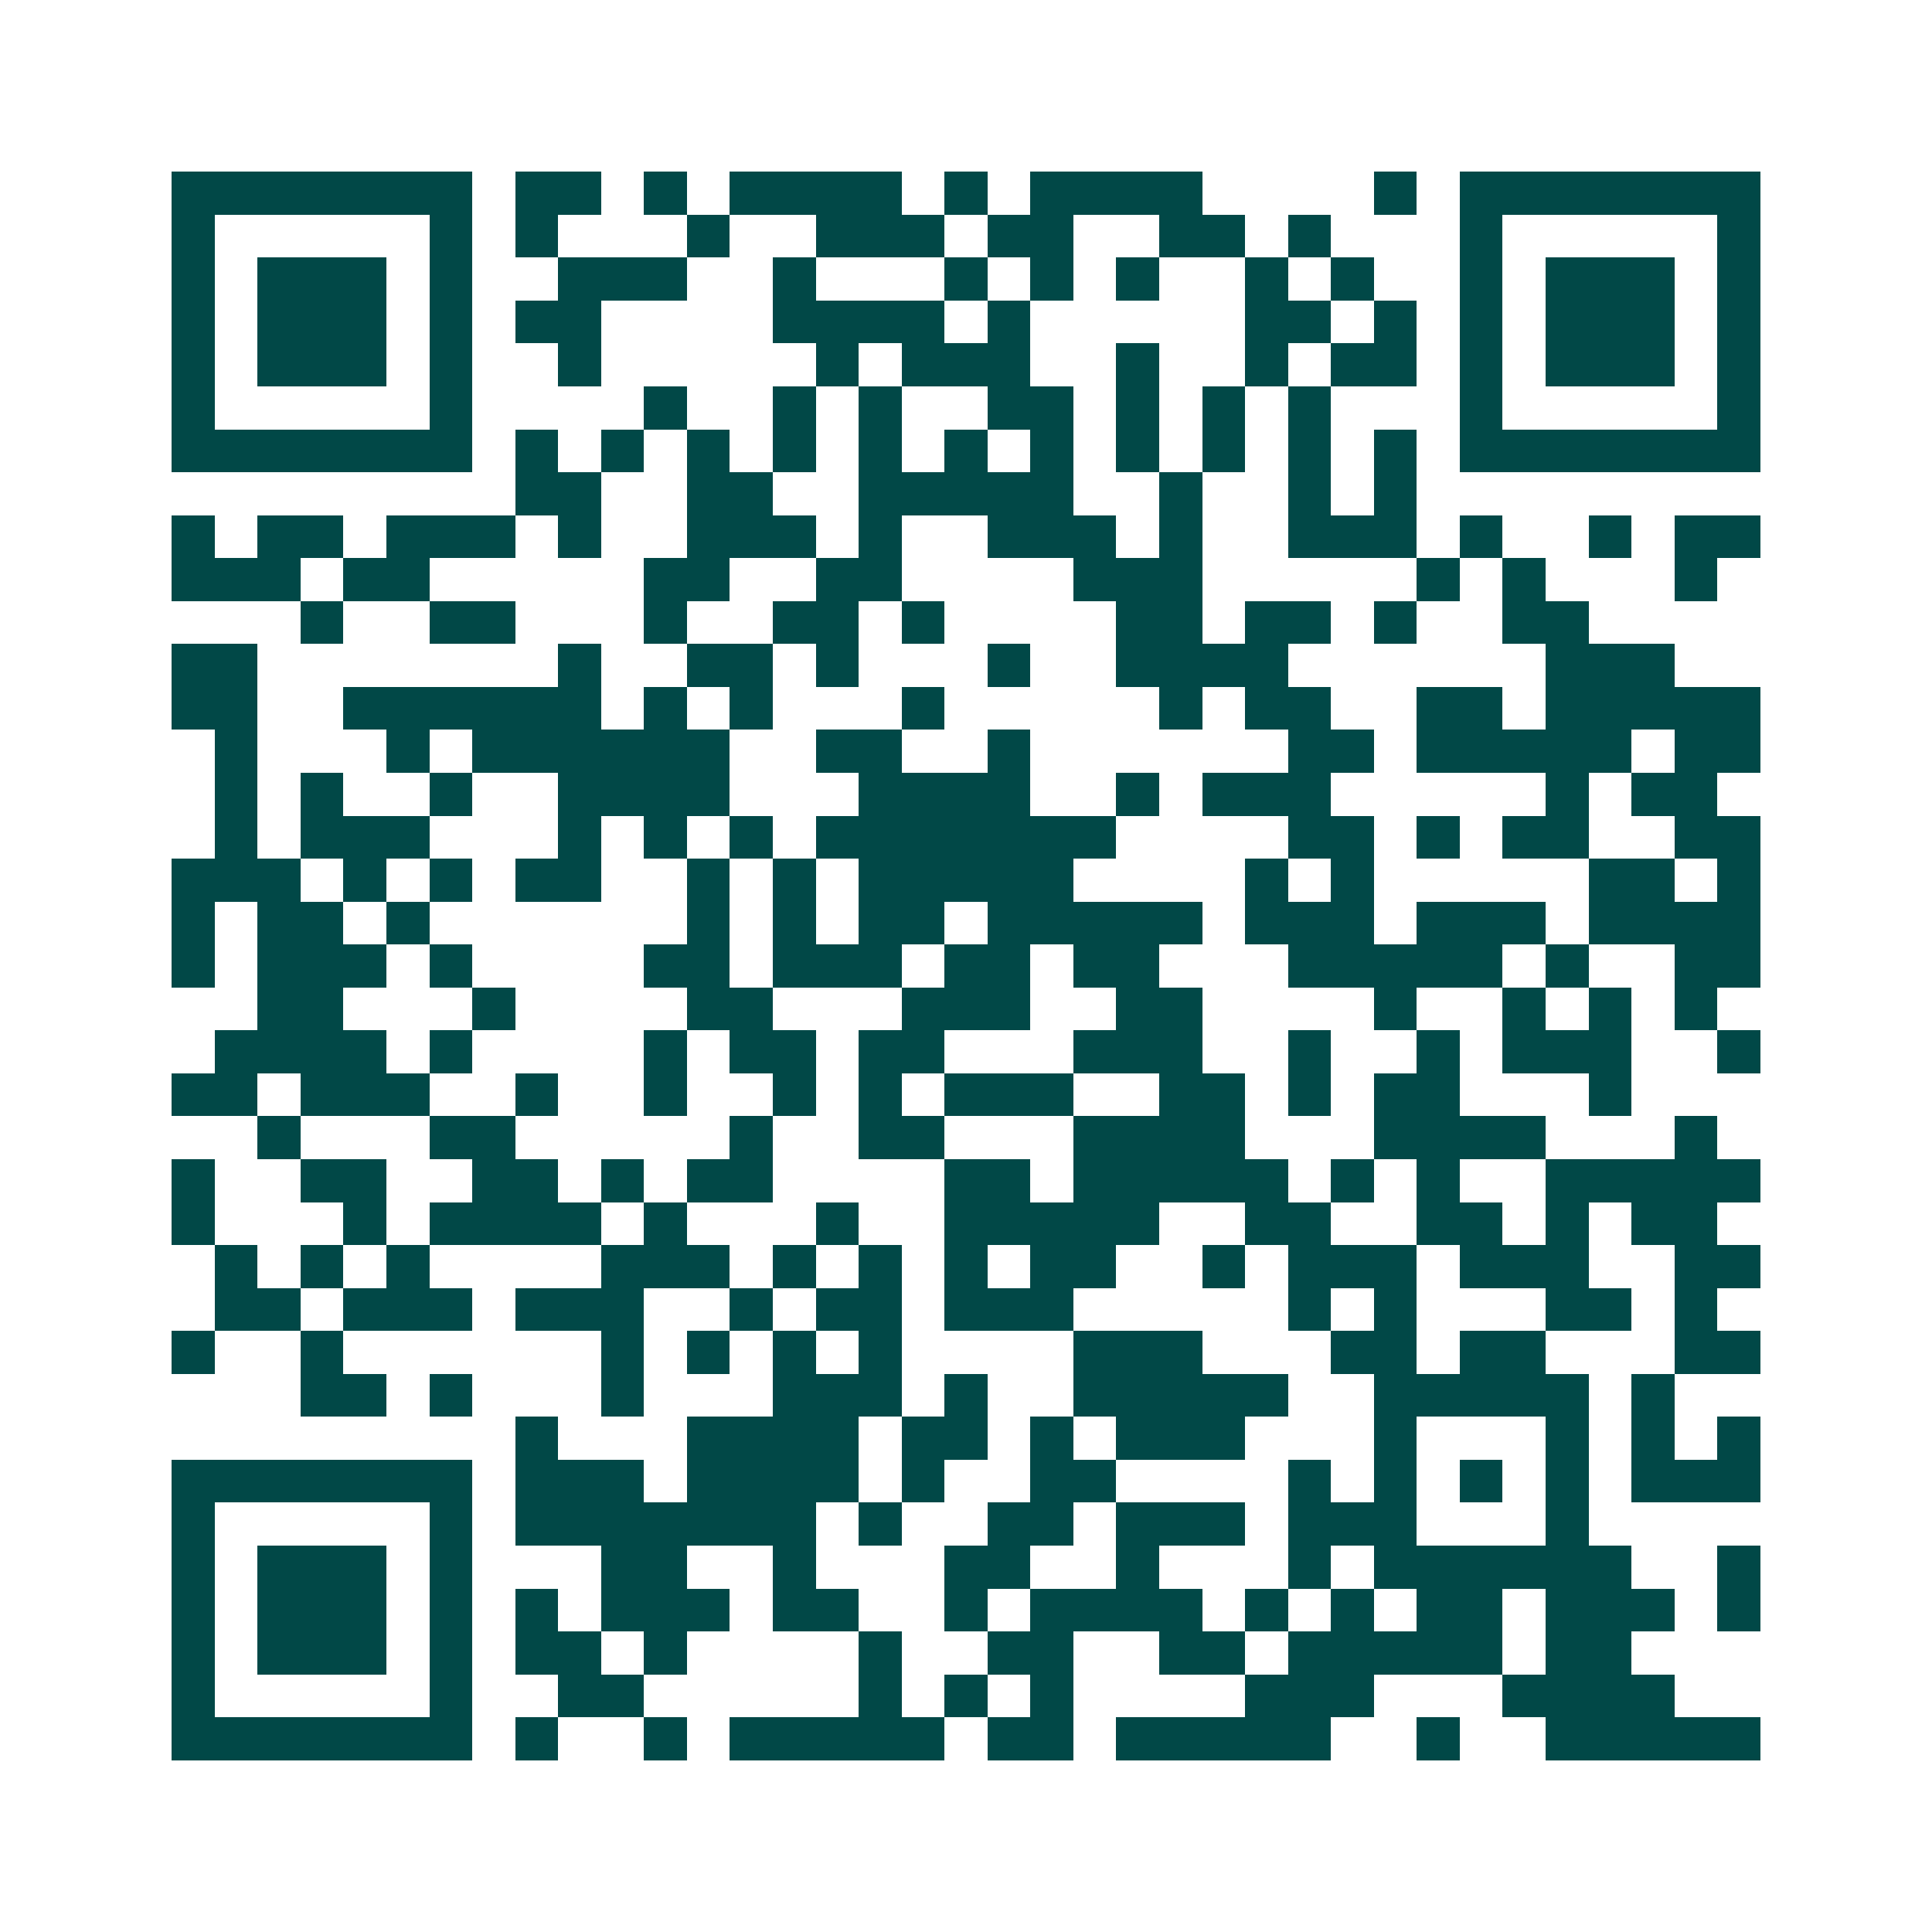 <svg xmlns="http://www.w3.org/2000/svg" width="200" height="200" viewBox="0 0 45 45" shape-rendering="crispEdges"><path fill="#ffffff" d="M0 0h45v45H0z"/><path stroke="#014847" d="M4 4.5h7m1 0h2m1 0h1m1 0h4m1 0h1m1 0h4m4 0h1m1 0h7M4 5.5h1m5 0h1m1 0h1m3 0h1m2 0h3m1 0h2m2 0h2m1 0h1m3 0h1m5 0h1M4 6.5h1m1 0h3m1 0h1m2 0h3m2 0h1m3 0h1m1 0h1m1 0h1m2 0h1m1 0h1m2 0h1m1 0h3m1 0h1M4 7.5h1m1 0h3m1 0h1m1 0h2m4 0h4m1 0h1m5 0h2m1 0h1m1 0h1m1 0h3m1 0h1M4 8.5h1m1 0h3m1 0h1m2 0h1m5 0h1m1 0h3m2 0h1m2 0h1m1 0h2m1 0h1m1 0h3m1 0h1M4 9.5h1m5 0h1m4 0h1m2 0h1m1 0h1m2 0h2m1 0h1m1 0h1m1 0h1m3 0h1m5 0h1M4 10.5h7m1 0h1m1 0h1m1 0h1m1 0h1m1 0h1m1 0h1m1 0h1m1 0h1m1 0h1m1 0h1m1 0h1m1 0h7M12 11.5h2m2 0h2m2 0h5m2 0h1m2 0h1m1 0h1M4 12.5h1m1 0h2m1 0h3m1 0h1m2 0h3m1 0h1m2 0h3m1 0h1m2 0h3m1 0h1m2 0h1m1 0h2M4 13.5h3m1 0h2m5 0h2m2 0h2m4 0h3m5 0h1m1 0h1m3 0h1M7 14.5h1m2 0h2m3 0h1m2 0h2m1 0h1m4 0h2m1 0h2m1 0h1m2 0h2M4 15.5h2m7 0h1m2 0h2m1 0h1m3 0h1m2 0h4m6 0h3M4 16.5h2m2 0h6m1 0h1m1 0h1m3 0h1m5 0h1m1 0h2m2 0h2m1 0h5M5 17.5h1m3 0h1m1 0h6m2 0h2m2 0h1m6 0h2m1 0h5m1 0h2M5 18.5h1m1 0h1m2 0h1m2 0h4m3 0h4m2 0h1m1 0h3m5 0h1m1 0h2M5 19.5h1m1 0h3m3 0h1m1 0h1m1 0h1m1 0h7m4 0h2m1 0h1m1 0h2m2 0h2M4 20.5h3m1 0h1m1 0h1m1 0h2m2 0h1m1 0h1m1 0h5m4 0h1m1 0h1m5 0h2m1 0h1M4 21.5h1m1 0h2m1 0h1m6 0h1m1 0h1m1 0h2m1 0h5m1 0h3m1 0h3m1 0h4M4 22.5h1m1 0h3m1 0h1m4 0h2m1 0h3m1 0h2m1 0h2m3 0h5m1 0h1m2 0h2M6 23.5h2m3 0h1m4 0h2m3 0h3m2 0h2m4 0h1m2 0h1m1 0h1m1 0h1M5 24.5h4m1 0h1m4 0h1m1 0h2m1 0h2m3 0h3m2 0h1m2 0h1m1 0h3m2 0h1M4 25.5h2m1 0h3m2 0h1m2 0h1m2 0h1m1 0h1m1 0h3m2 0h2m1 0h1m1 0h2m3 0h1M6 26.5h1m3 0h2m5 0h1m2 0h2m3 0h4m3 0h4m3 0h1M4 27.5h1m2 0h2m2 0h2m1 0h1m1 0h2m4 0h2m1 0h5m1 0h1m1 0h1m2 0h5M4 28.5h1m3 0h1m1 0h4m1 0h1m3 0h1m2 0h5m2 0h2m2 0h2m1 0h1m1 0h2M5 29.5h1m1 0h1m1 0h1m4 0h3m1 0h1m1 0h1m1 0h1m1 0h2m2 0h1m1 0h3m1 0h3m2 0h2M5 30.5h2m1 0h3m1 0h3m2 0h1m1 0h2m1 0h3m5 0h1m1 0h1m3 0h2m1 0h1M4 31.5h1m2 0h1m6 0h1m1 0h1m1 0h1m1 0h1m4 0h3m3 0h2m1 0h2m3 0h2M7 32.5h2m1 0h1m3 0h1m3 0h3m1 0h1m2 0h5m2 0h5m1 0h1M12 33.5h1m3 0h4m1 0h2m1 0h1m1 0h3m3 0h1m3 0h1m1 0h1m1 0h1M4 34.5h7m1 0h3m1 0h4m1 0h1m2 0h2m4 0h1m1 0h1m1 0h1m1 0h1m1 0h3M4 35.5h1m5 0h1m1 0h7m1 0h1m2 0h2m1 0h3m1 0h3m3 0h1M4 36.5h1m1 0h3m1 0h1m3 0h2m2 0h1m3 0h2m2 0h1m3 0h1m1 0h6m2 0h1M4 37.5h1m1 0h3m1 0h1m1 0h1m1 0h3m1 0h2m2 0h1m1 0h4m1 0h1m1 0h1m1 0h2m1 0h3m1 0h1M4 38.5h1m1 0h3m1 0h1m1 0h2m1 0h1m4 0h1m2 0h2m2 0h2m1 0h5m1 0h2M4 39.5h1m5 0h1m2 0h2m5 0h1m1 0h1m1 0h1m4 0h3m3 0h4M4 40.5h7m1 0h1m2 0h1m1 0h5m1 0h2m1 0h5m2 0h1m2 0h5"/></svg>
